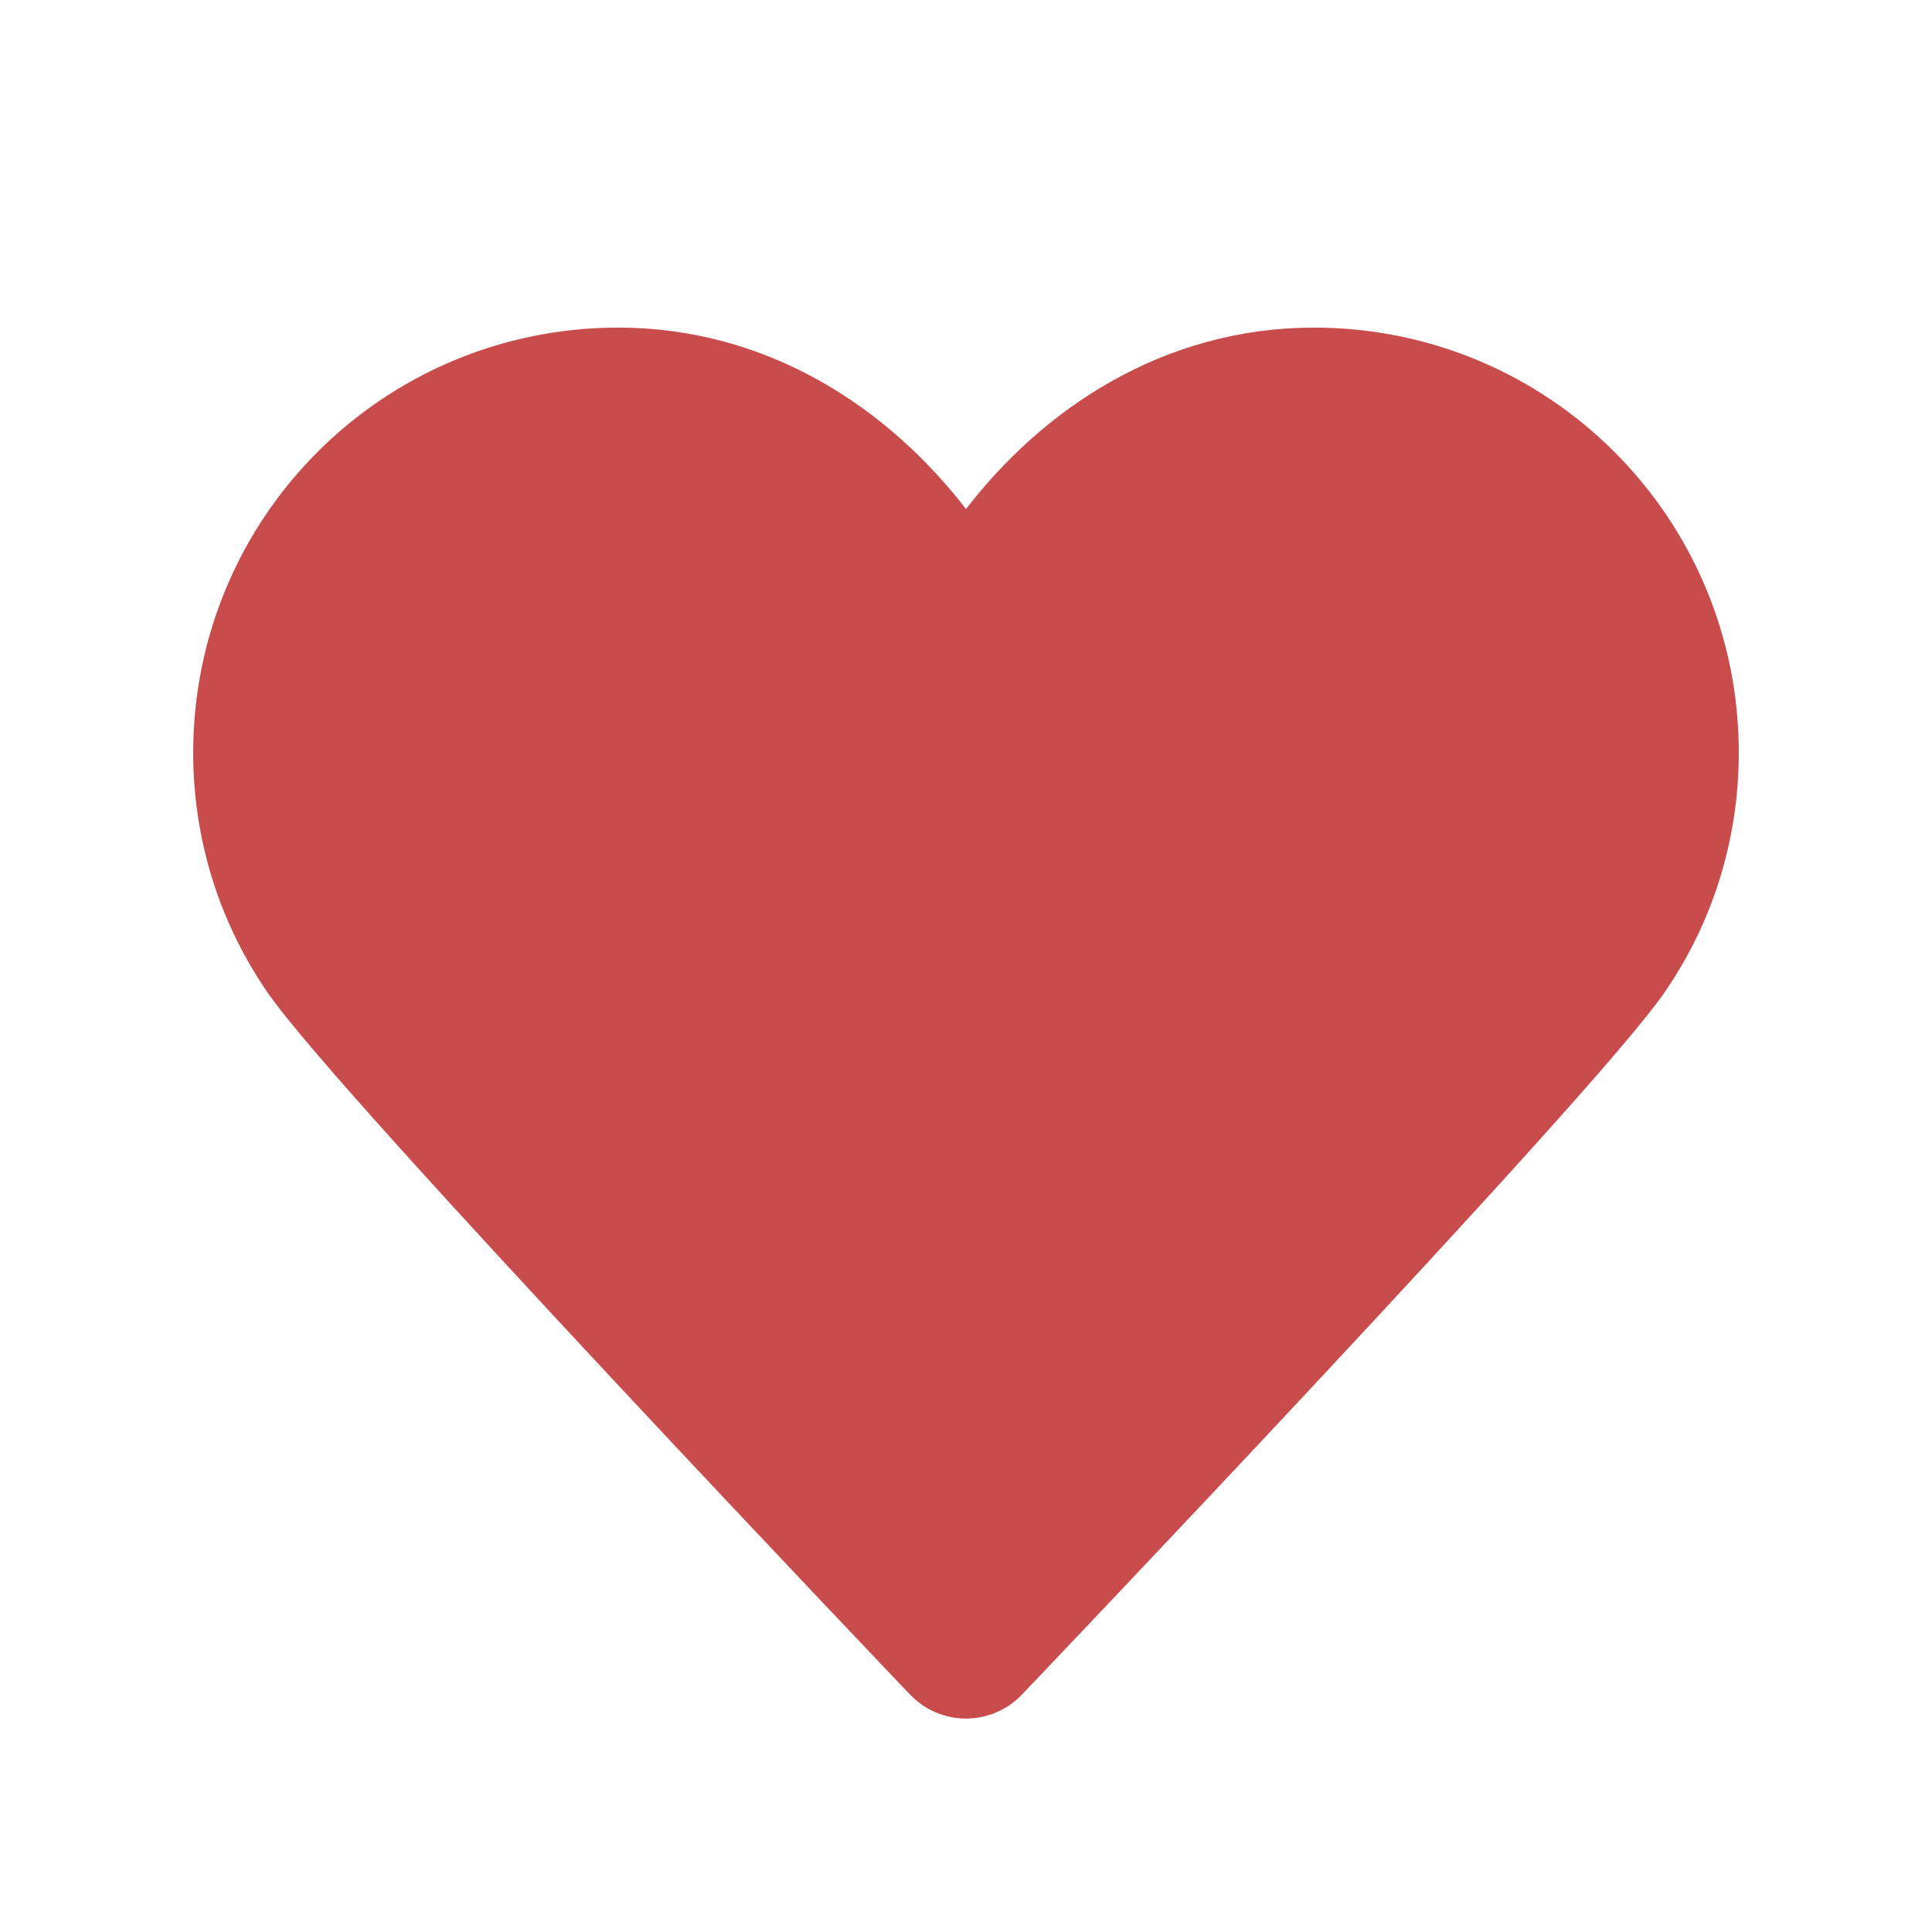 <svg width="25" height="25" viewBox="0 0 25 25" fill="none" xmlns="http://www.w3.org/2000/svg">
<path d="M12.5 8.239C12.5 8.239 12.5 8.239 13.26 7.239C14.14 6.079 15.44 5.239 17 5.239C19.49 5.239 21.5 7.249 21.5 9.739C21.5 10.668 21.22 11.528 20.74 12.239C19.93 13.448 12.5 21.238 12.5 21.238C12.5 21.238 5.07 13.448 4.26 12.239C3.78 11.528 3.5 10.668 3.5 9.739C3.5 7.249 5.51 5.239 8 5.239C9.56 5.239 10.87 6.079 11.74 7.239C12.5 8.239 12.5 8.239 12.5 8.239Z" fill="#C94C4C"/>
<path d="M12.5 8.239C12.5 8.239 12.5 8.239 11.74 7.239C10.86 6.079 9.56 5.239 8 5.239C5.51 5.239 3.5 7.249 3.5 9.739C3.5 10.668 3.78 11.528 4.26 12.239C5.07 13.448 12.5 21.238 12.5 21.238M12.5 8.239C12.5 8.239 12.5 8.239 13.26 7.239C14.14 6.079 15.44 5.239 17 5.239C19.49 5.239 21.5 7.249 21.5 9.739C21.5 10.668 21.22 11.528 20.74 12.239C19.93 13.448 12.5 21.238 12.5 21.238" stroke="#C94C4C" stroke-width="2" stroke-linecap="round" stroke-linejoin="round"/>
</svg>
